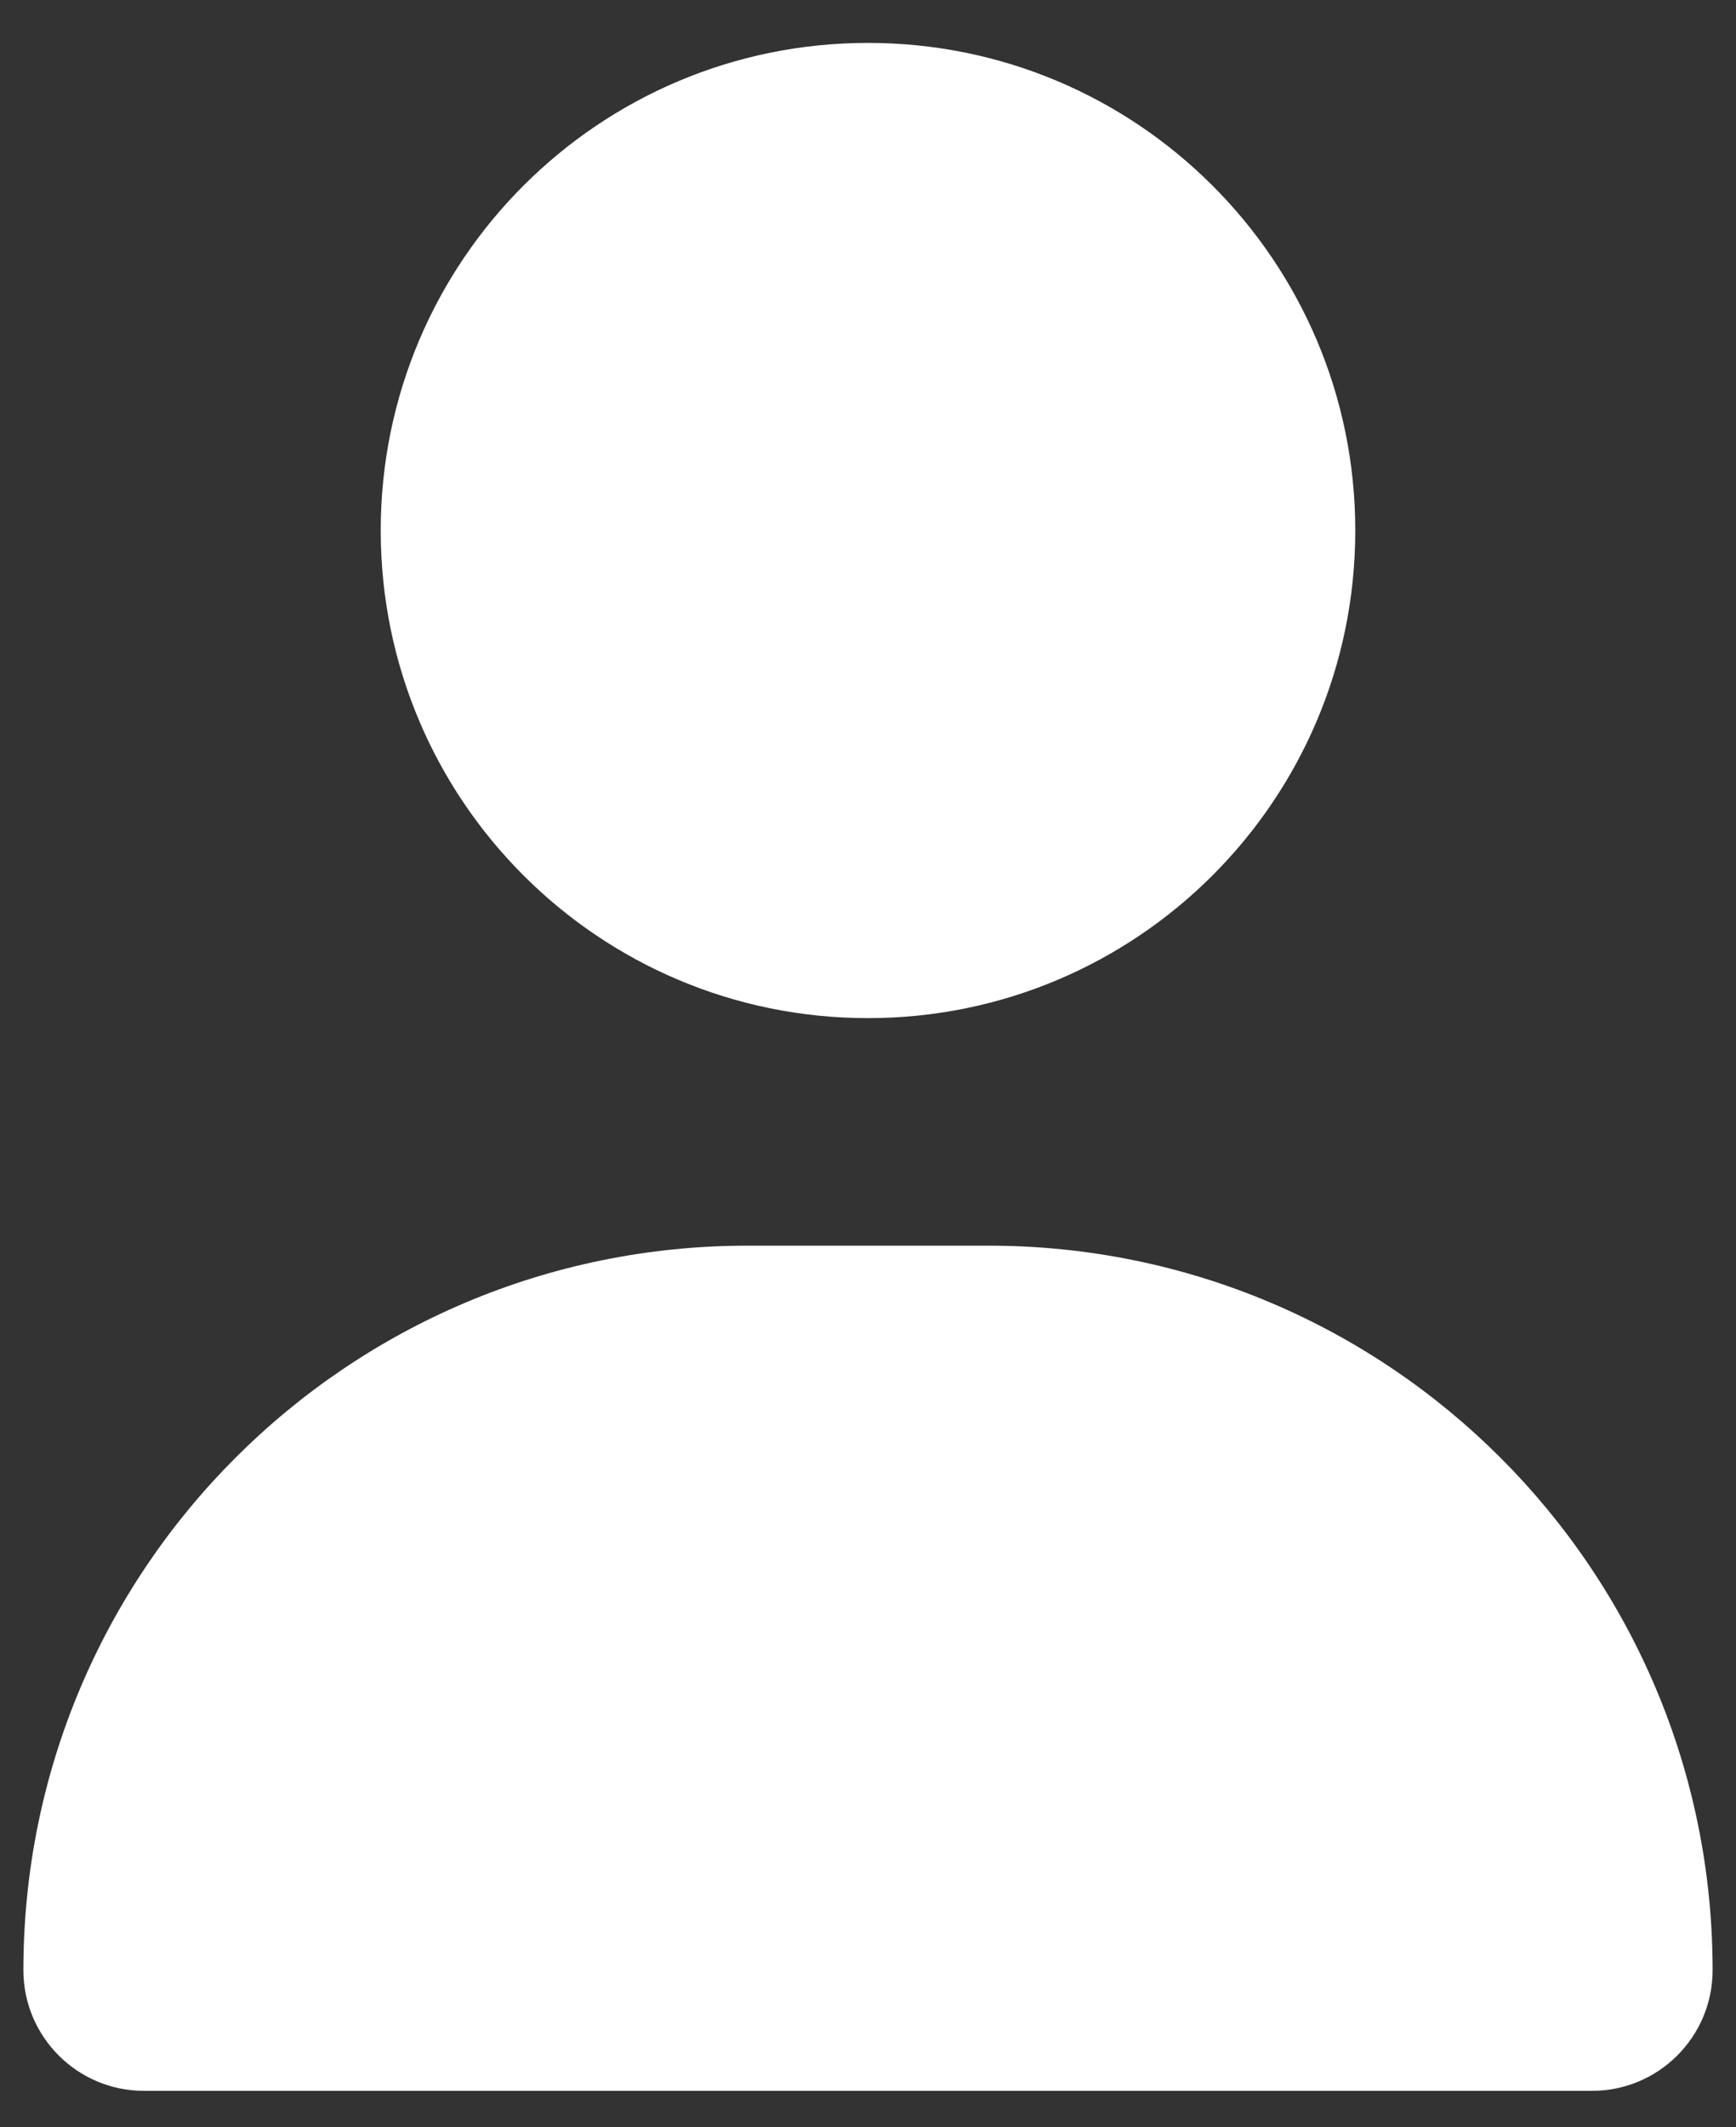 <?xml version="1.0" encoding="UTF-8"?>
<svg xmlns="http://www.w3.org/2000/svg" viewBox="106.24 61.44 427.52 523.52" style="max-height: 500px" width="427.52" height="523.52">
  <rect x="106.24" y="61.44" width="427.52" height="523.52" fill="#333333" stroke="none"/>
  <path d="M320 312C386.3 312 440 258.3 440 192C440 125.7 386.3 72 320 72C253.7 72 200 125.7 200 192C200 258.3 253.7 312 320 312zM290.3 368C191.8 368 112 447.8 112 546.3C112 562.7 125.3 576 141.7 576L498.3 576C514.7 576 528 562.7 528 546.3C528 447.8 448.2 368 349.7 368L290.3 368z" fill="#ffffff"></path>
</svg>
